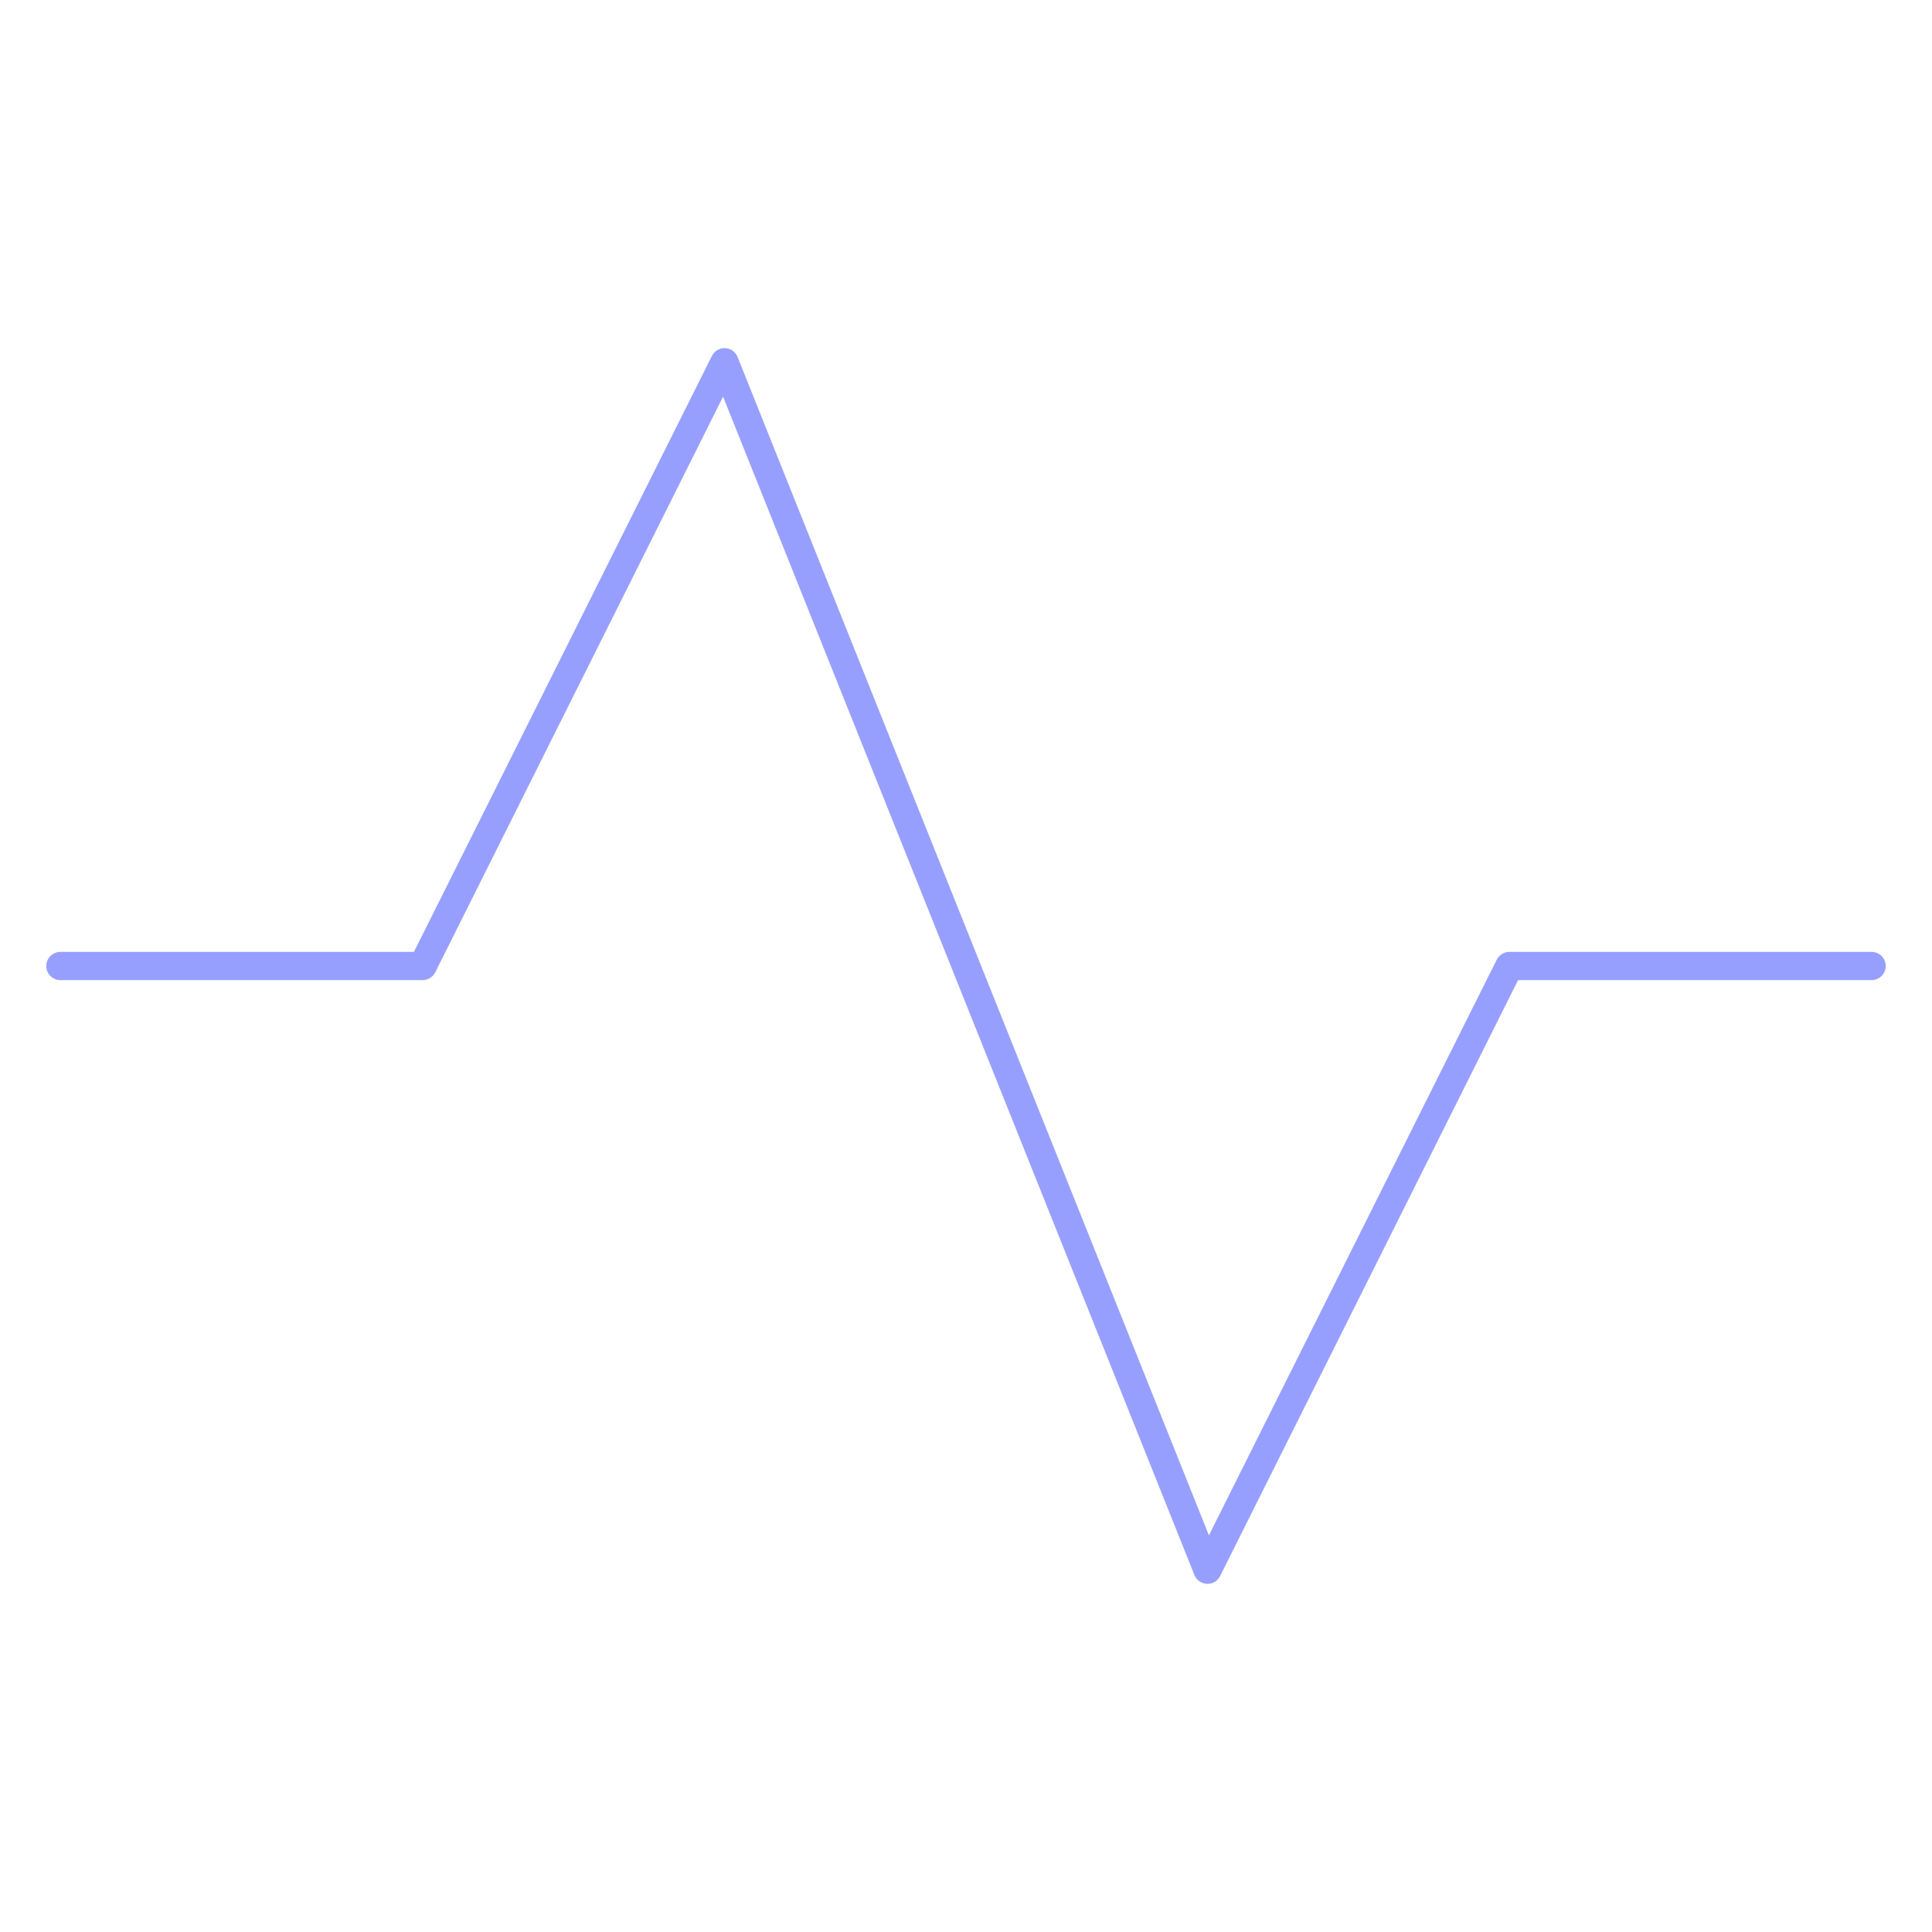 <svg width="137" height="137" viewBox="0 0 137 137" fill="none" xmlns="http://www.w3.org/2000/svg">
<path d="M4.281 68.5H29.969L51.375 25.688L85.625 111.312L107.031 68.5H132.719" stroke="#979FFE" stroke-width="2" stroke-linecap="round" stroke-linejoin="round"/>
</svg>
